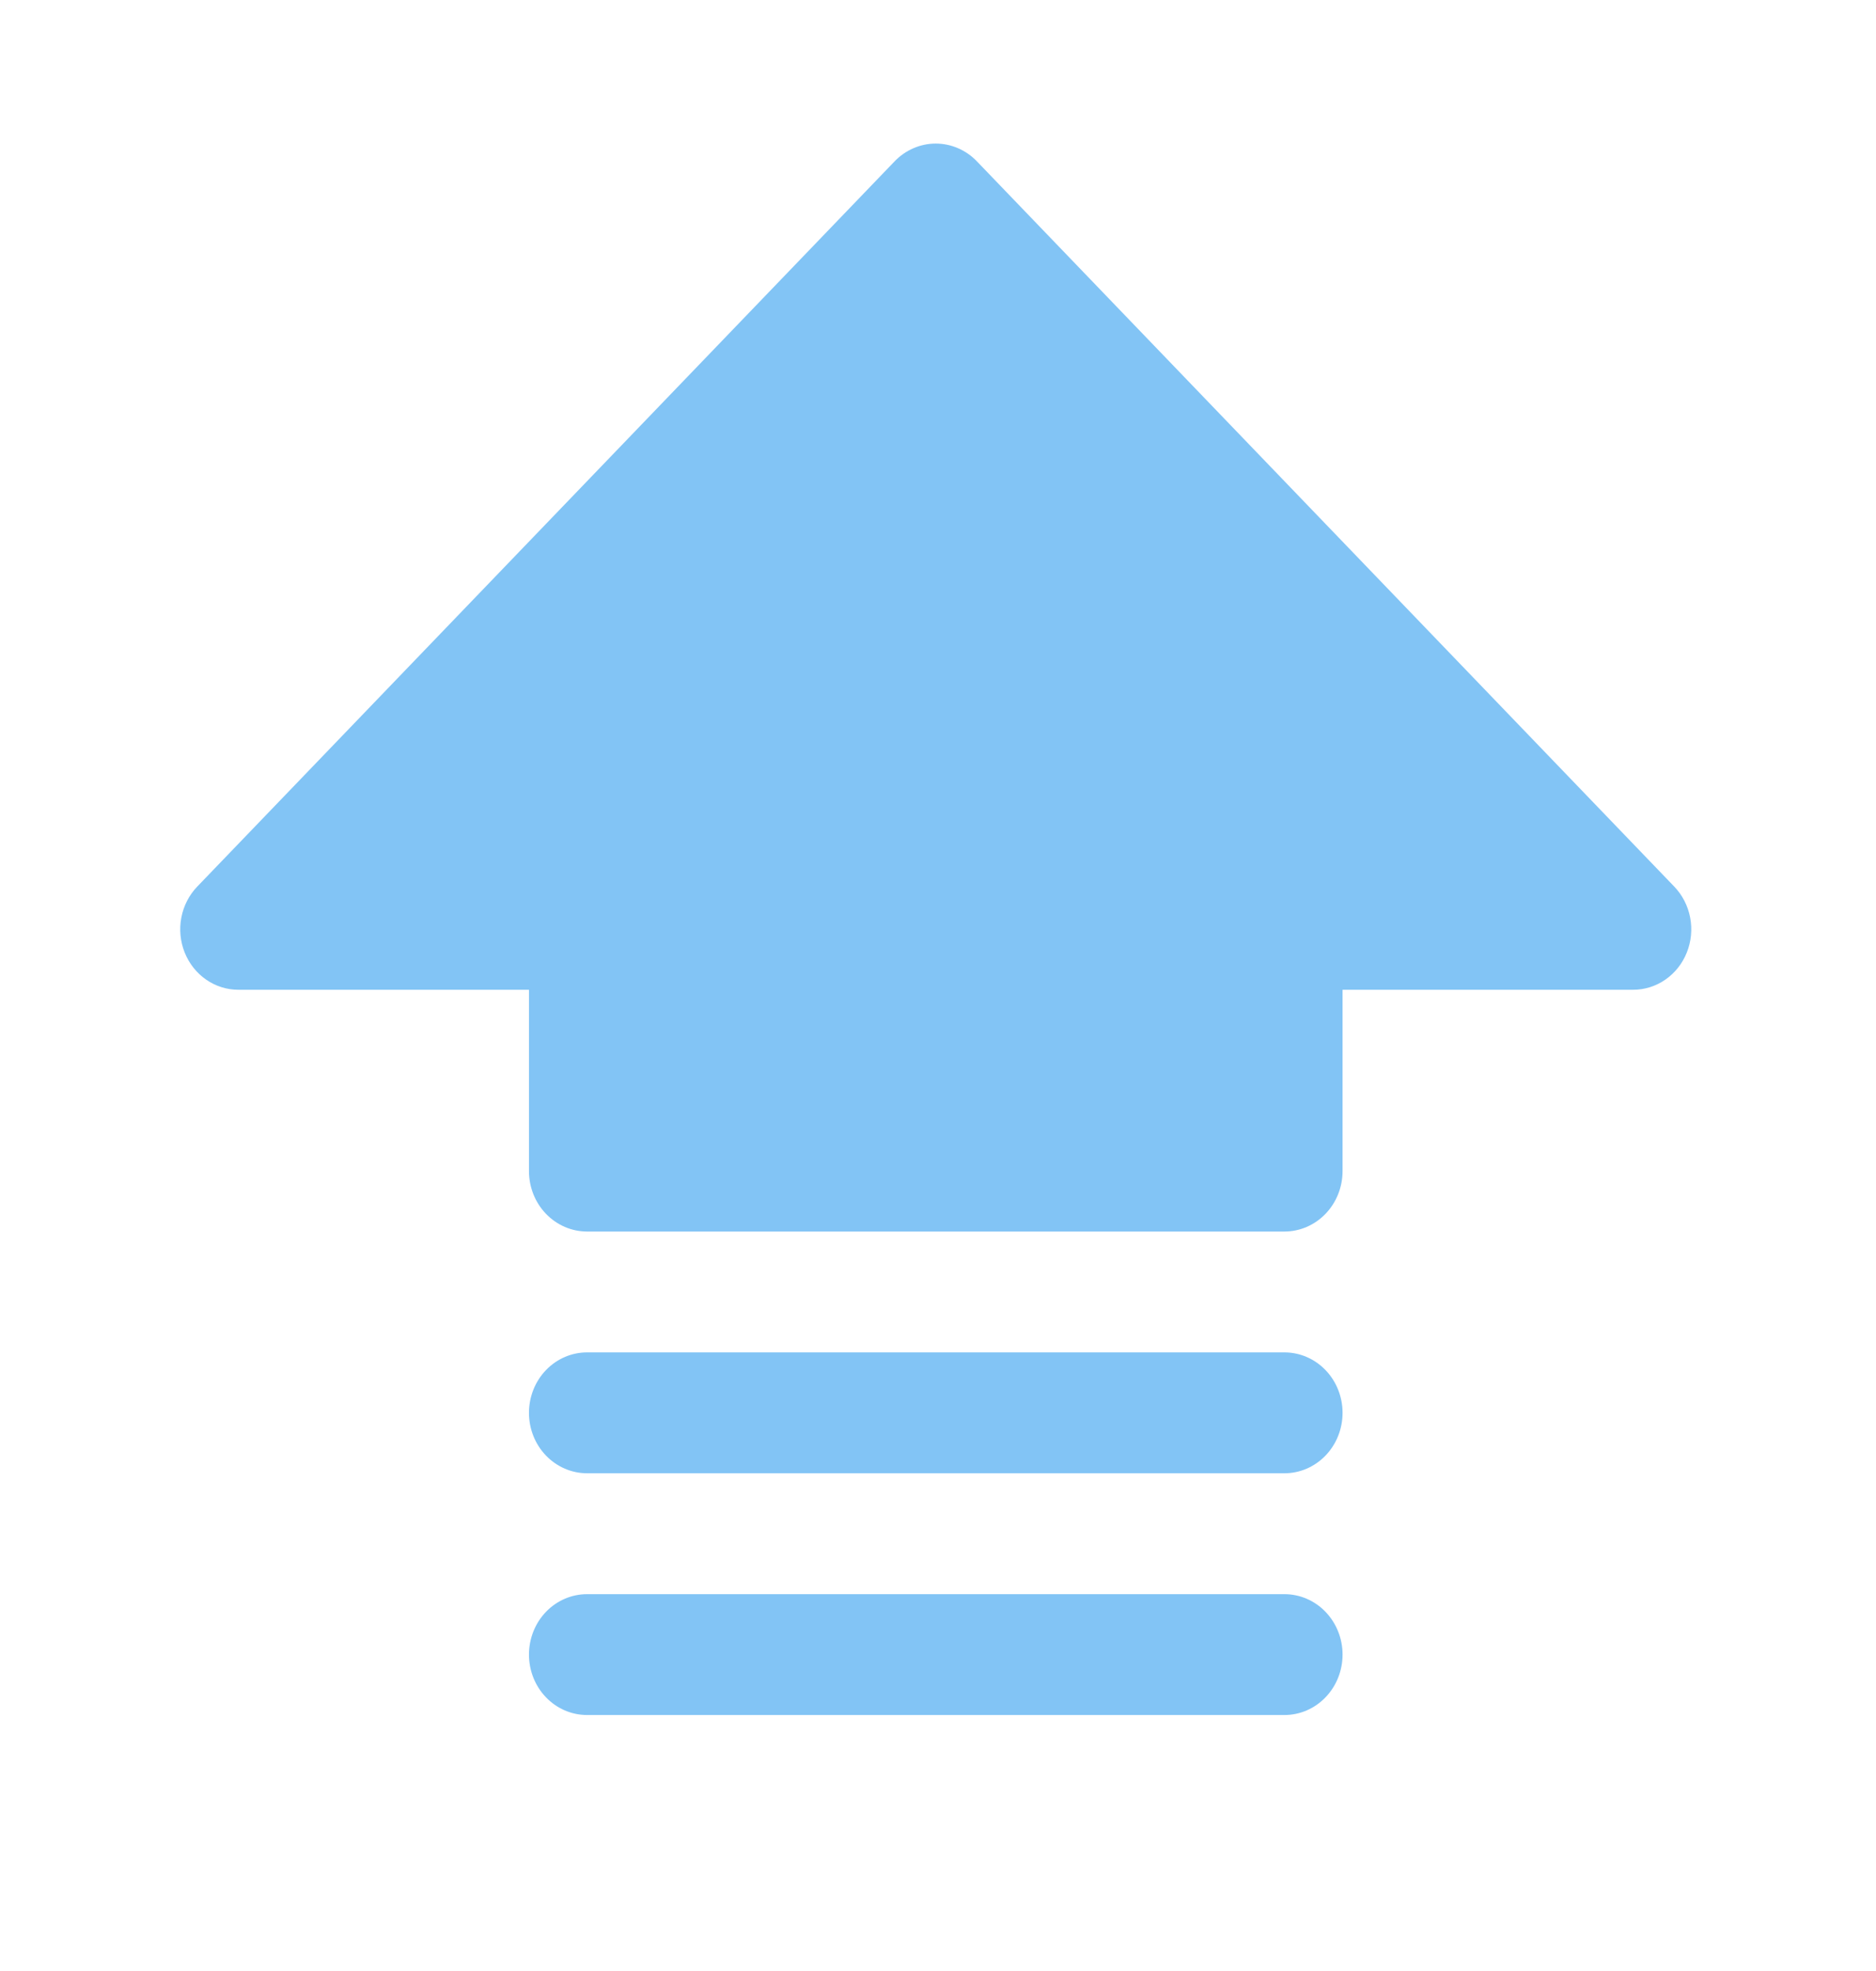 <?xml version="1.0" encoding="UTF-8"?> <svg xmlns="http://www.w3.org/2000/svg" width="60" height="63" viewBox="0 0 60 63" fill="none"> <path d="M42.939 52.886C42.939 53.399 42.743 53.89 42.394 54.252C42.046 54.615 41.573 54.818 41.08 54.818H18.776C18.283 54.818 17.811 54.615 17.462 54.252C17.113 53.89 16.918 53.399 16.918 52.886C16.918 52.374 17.113 51.883 17.462 51.52C17.811 51.158 18.283 50.955 18.776 50.955H41.08C41.573 50.955 42.046 51.158 42.394 51.52C42.743 51.883 42.939 52.374 42.939 52.886ZM53.547 28.338L31.243 5.156C31.07 4.976 30.866 4.834 30.64 4.737C30.414 4.639 30.172 4.589 29.928 4.589C29.684 4.589 29.442 4.639 29.216 4.737C28.991 4.834 28.786 4.976 28.613 5.156L6.309 28.338C6.049 28.608 5.872 28.952 5.8 29.327C5.728 29.702 5.765 30.091 5.906 30.444C6.047 30.797 6.285 31.099 6.591 31.311C6.897 31.524 7.256 31.637 7.624 31.636H16.918V37.432C16.918 37.944 17.113 38.436 17.462 38.798C17.811 39.16 18.283 39.364 18.776 39.364H41.08C41.573 39.364 42.046 39.16 42.394 38.798C42.743 38.436 42.939 37.944 42.939 37.432V31.636H52.232C52.6 31.637 52.959 31.524 53.265 31.311C53.571 31.099 53.81 30.797 53.95 30.444C54.091 30.091 54.128 29.702 54.056 29.327C53.984 28.952 53.807 28.608 53.547 28.338ZM41.08 43.227H18.776C18.283 43.227 17.811 43.431 17.462 43.793C17.113 44.155 16.918 44.647 16.918 45.159C16.918 45.672 17.113 46.163 17.462 46.525C17.811 46.887 18.283 47.091 18.776 47.091H41.08C41.573 47.091 42.046 46.887 42.394 46.525C42.743 46.163 42.939 45.672 42.939 45.159C42.939 44.647 42.743 44.155 42.394 43.793C42.046 43.431 41.573 43.227 41.08 43.227Z" fill="#82C4F5"></path> </svg> 